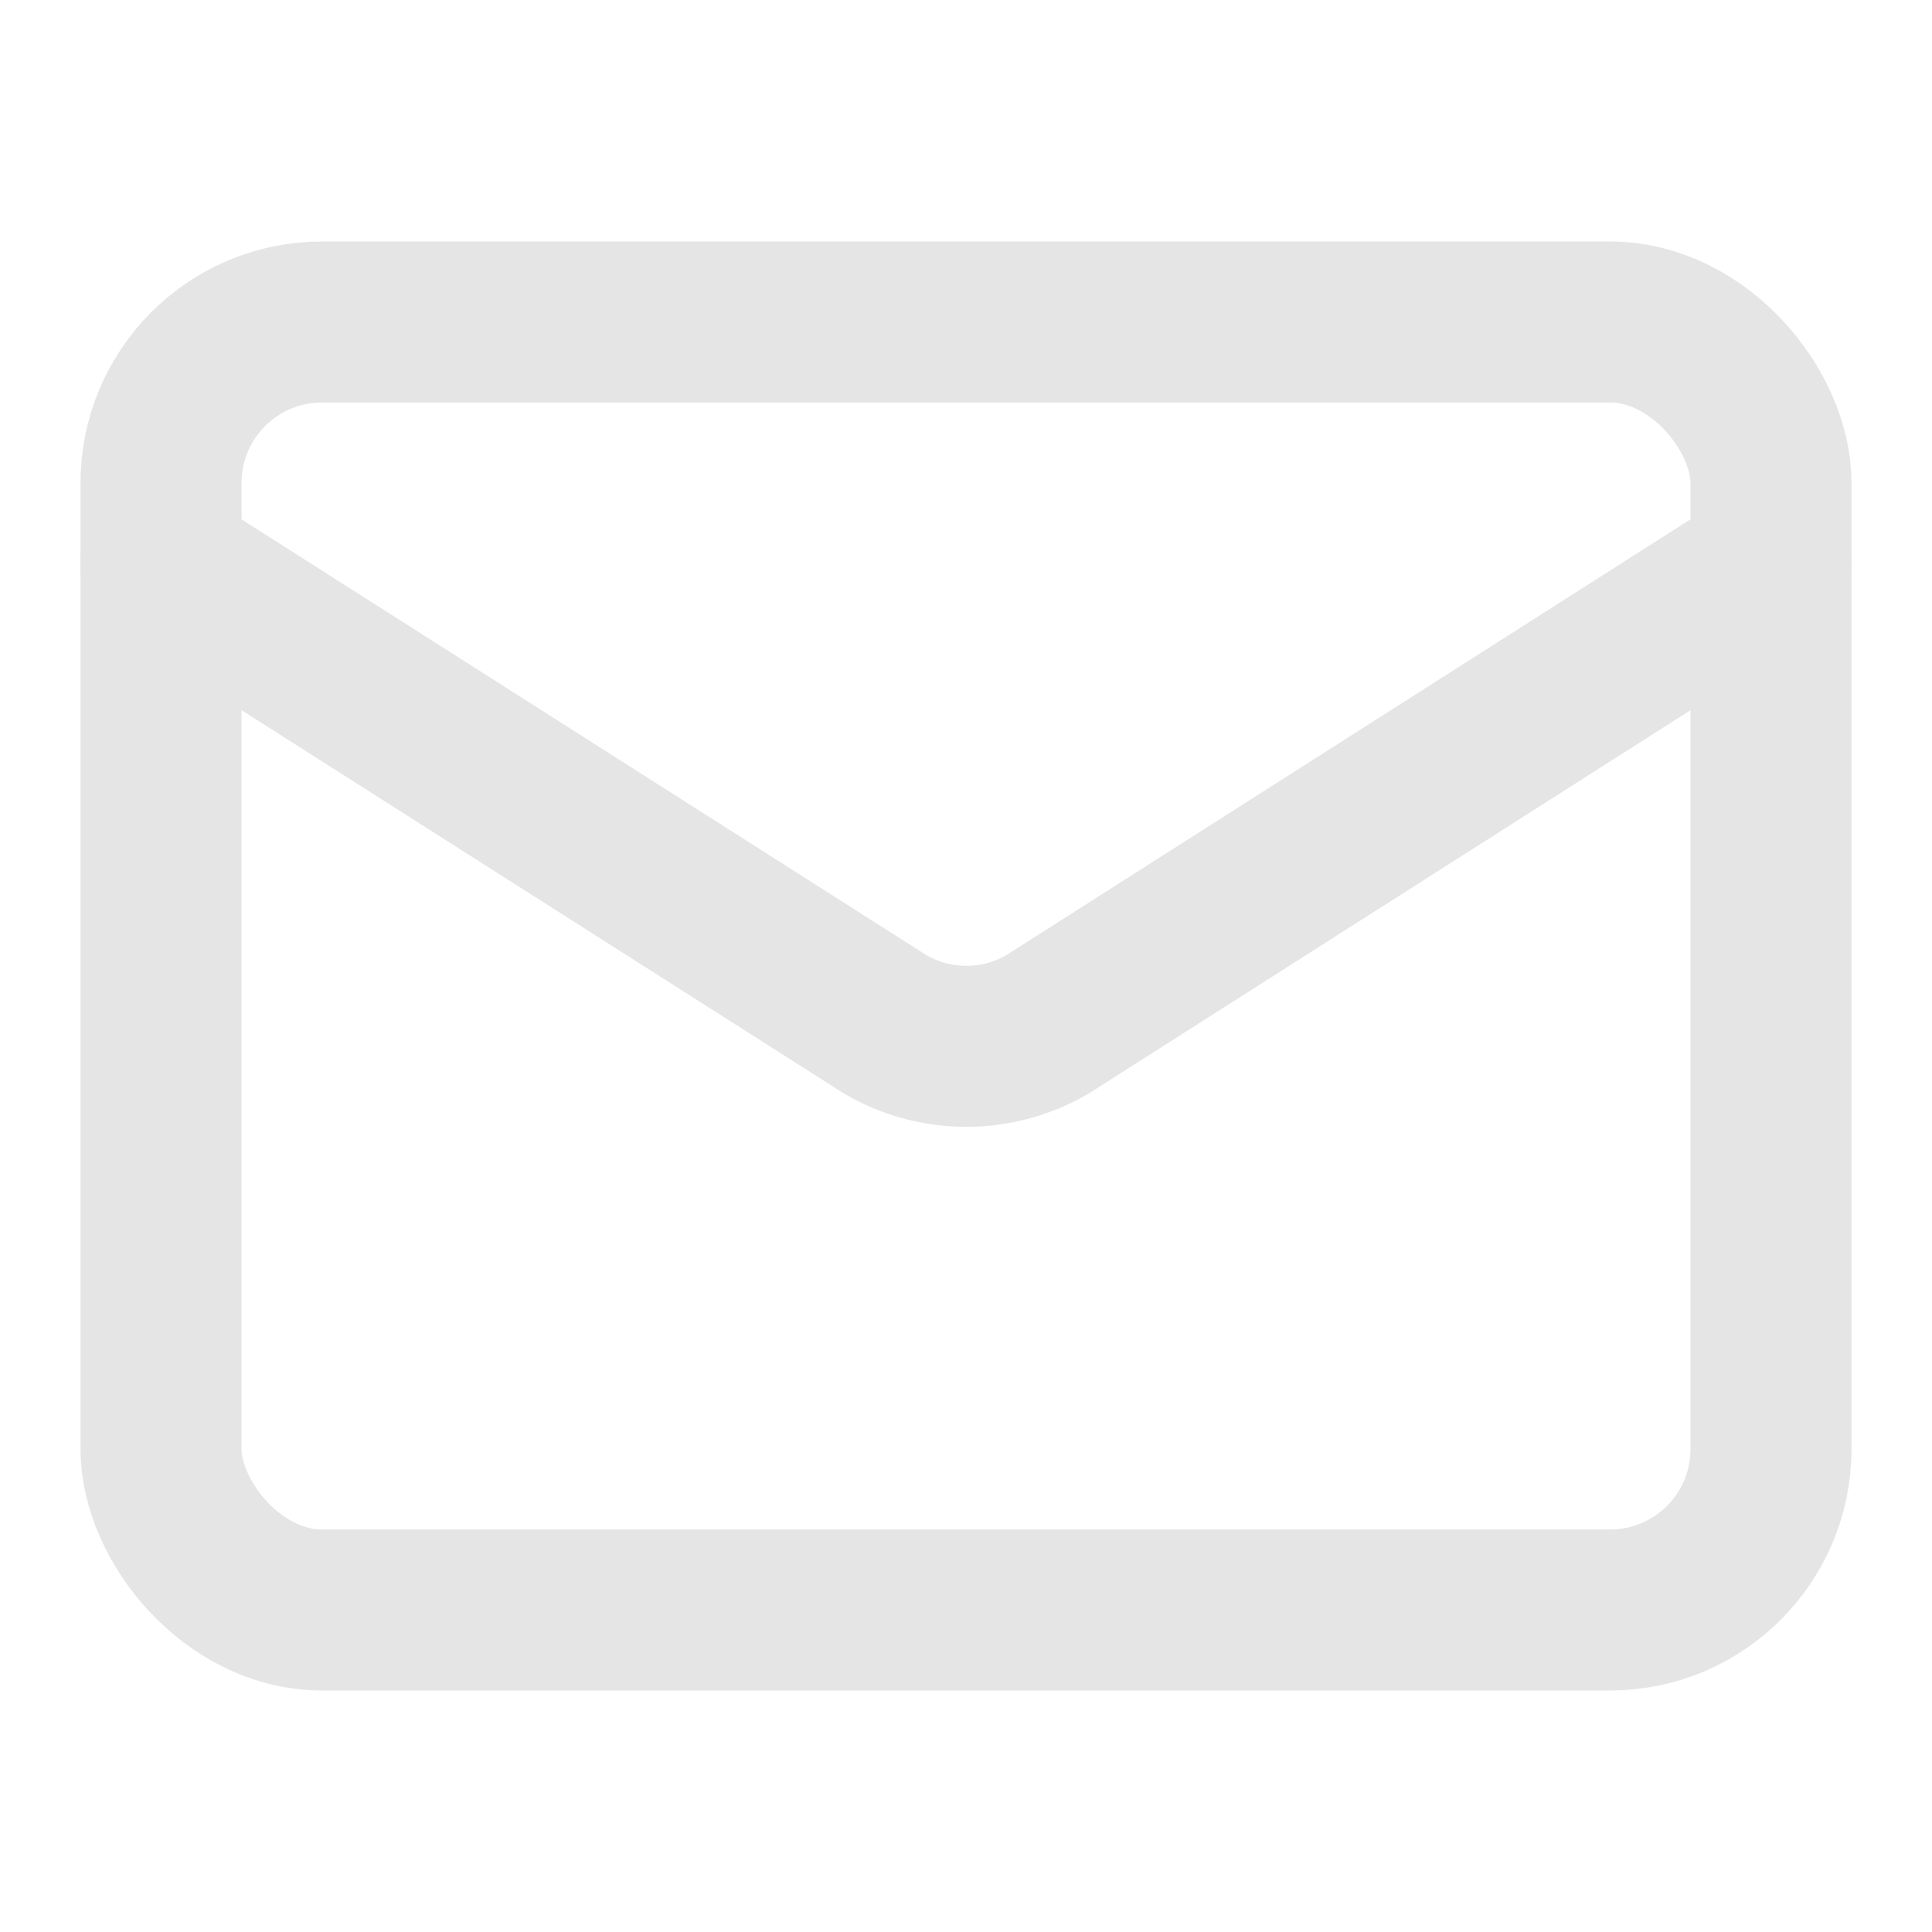 <svg xmlns="http://www.w3.org/2000/svg" width="24" height="24" viewBox="0 0 24 24" fill="none" stroke="#e5e5e5" stroke-width="2" stroke-linecap="round" stroke-linejoin="round" class="lucide lucide-mail w-5 h-5 flex-shrink-0" aria-hidden="true"><path stroke="#e5e5e5" d="m22 7-8.991 5.727a2 2 0 0 1-2.009 0L2 7"></path><rect stroke="#e5e5e5" x="2" y="4" width="20" height="16" rx="2"></rect></svg>